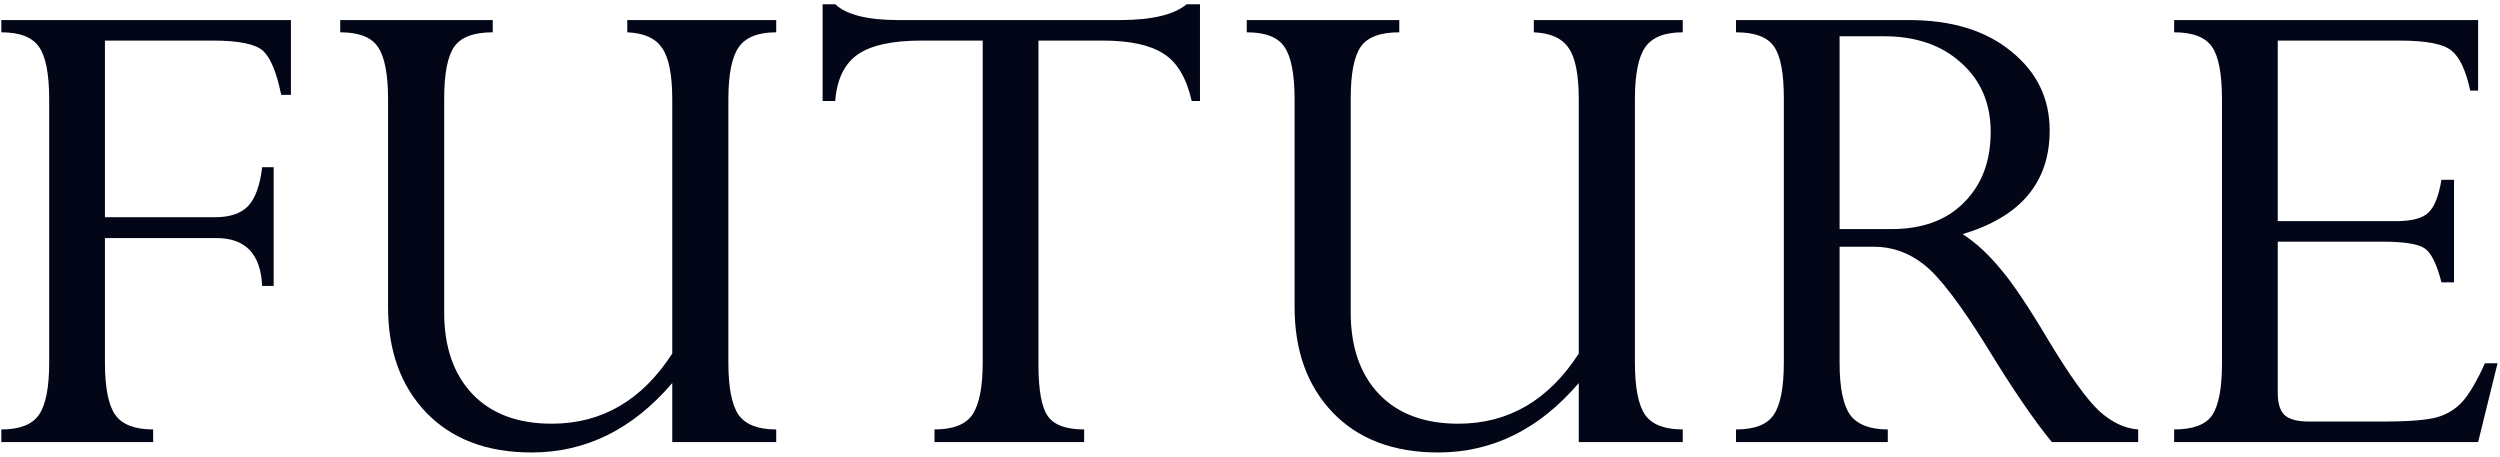 <svg width="509" height="93" viewBox="0 0 509 93" fill="none" xmlns="http://www.w3.org/2000/svg">
<path d="M44.072 48.472H21.367V73.814C21.367 78.94 22.075 82.505 23.491 84.507C24.907 86.46 27.471 87.436 31.182 87.436V90H0.273V87.436C3.984 87.436 6.523 86.46 7.891 84.507C9.307 82.505 10.015 78.94 10.015 73.814V20.273C10.015 15.098 9.331 11.533 7.964 9.58C6.597 7.578 4.033 6.577 0.273 6.577V4.087H59.233V19.321H57.256C56.328 14.78 55.107 11.802 53.594 10.386C52.08 8.97 48.638 8.262 43.267 8.262H21.367V44.224H43.779C46.807 44.224 49.053 43.467 50.518 41.953C51.982 40.391 52.935 37.754 53.374 34.043H55.718V58.213H53.374C53.081 51.719 49.98 48.472 44.072 48.472ZM136.87 71.982V20.273C136.87 15.244 136.187 11.753 134.819 9.8C133.501 7.798 131.133 6.724 127.715 6.577V4.087H158.037V6.577C154.375 6.577 151.836 7.578 150.42 9.58C149.004 11.582 148.296 15.146 148.296 20.273V73.814C148.296 78.843 148.979 82.383 150.347 84.434C151.763 86.436 154.326 87.436 158.037 87.436V90H136.87V77.988C128.813 87.412 119.268 92.124 108.232 92.124C99.15 92.124 91.997 89.414 86.772 83.994C81.597 78.574 79.009 71.421 79.009 62.534V20.273C79.009 15.146 78.325 11.582 76.958 9.58C75.64 7.578 73.076 6.577 69.268 6.577V4.087H100.322V6.577C96.465 6.577 93.853 7.554 92.485 9.507C91.118 11.46 90.435 15 90.435 20.127V63.633C90.435 70.664 92.363 76.206 96.221 80.259C100.078 84.263 105.449 86.265 112.334 86.265C122.539 86.265 130.718 81.504 136.87 71.982ZM224.468 8.262H211.431V74.253C211.431 79.429 212.065 82.92 213.335 84.727C214.604 86.533 217.07 87.436 220.732 87.436V90H190.264V87.436C194.072 87.436 196.66 86.411 198.027 84.36C199.395 82.261 200.078 78.745 200.078 73.814V8.262H187.627C181.67 8.262 177.324 9.214 174.59 11.118C171.904 13.023 170.391 16.172 170.049 20.566H167.485V0.864H170.049C172.344 3.013 176.641 4.087 182.939 4.087H227.983C234.478 4.087 239.019 3.013 241.606 0.864H244.316V20.566H242.632C241.558 15.83 239.629 12.607 236.846 10.898C234.111 9.141 229.985 8.262 224.468 8.262ZM321.44 71.982V20.273C321.44 15.244 320.757 11.753 319.39 9.8C318.071 7.798 315.703 6.724 312.285 6.577V4.087H342.607V6.577C338.945 6.577 336.406 7.578 334.99 9.58C333.574 11.582 332.866 15.146 332.866 20.273V73.814C332.866 78.843 333.55 82.383 334.917 84.434C336.333 86.436 338.896 87.436 342.607 87.436V90H321.44V77.988C313.384 87.412 303.838 92.124 292.803 92.124C283.721 92.124 276.567 89.414 271.343 83.994C266.167 78.574 263.579 71.421 263.579 62.534V20.273C263.579 15.146 262.896 11.582 261.528 9.58C260.21 7.578 257.646 6.577 253.838 6.577V4.087H284.893V6.577C281.035 6.577 278.423 7.554 277.056 9.507C275.688 11.46 275.005 15 275.005 20.127V63.633C275.005 70.664 276.934 76.206 280.791 80.259C284.648 84.263 290.02 86.265 296.904 86.265C307.109 86.265 315.288 81.504 321.44 71.982ZM381.499 50.23H374.541V73.814C374.541 78.892 375.249 82.432 376.665 84.434C378.13 86.436 380.693 87.436 384.355 87.436V90H353.447V87.436C357.256 87.436 359.819 86.436 361.138 84.434C362.505 82.432 363.188 78.892 363.188 73.814V19.98C363.188 14.902 362.529 11.411 361.211 9.507C359.893 7.554 357.305 6.577 353.447 6.577V4.087H388.677C397.368 4.087 404.302 6.211 409.478 10.459C414.702 14.658 417.314 20.029 417.314 26.572C417.314 37.119 411.406 44.15 399.59 47.666C402.178 49.326 404.692 51.621 407.134 54.551C409.624 57.432 412.871 62.241 416.875 68.98C421.367 76.45 424.883 81.357 427.422 83.701C429.961 85.996 432.598 87.241 435.332 87.436V90H417.754C414.141 85.606 409.771 79.209 404.644 70.811C399.175 61.973 394.878 56.333 391.753 53.892C388.677 51.45 385.259 50.23 381.499 50.23ZM383.55 7.383H374.541V46.641H385.088C391.387 46.641 396.318 44.834 399.883 41.221C403.496 37.607 405.303 32.822 405.303 26.865C405.303 21.055 403.301 16.367 399.297 12.803C395.342 9.189 390.093 7.383 383.55 7.383ZM497.075 36.606H499.639V57.48H497.075C496.147 53.818 495.024 51.523 493.706 50.596C492.388 49.668 489.507 49.204 485.063 49.204H463.75V79.966C463.75 82.114 464.214 83.628 465.142 84.507C466.118 85.386 467.754 85.825 470.049 85.825H485.063C490.435 85.825 494.146 85.532 496.196 84.946C498.247 84.36 499.98 83.286 501.396 81.724C502.812 80.112 504.326 77.524 505.938 73.96H508.501L504.546 90H442.656V87.436C446.514 87.436 449.102 86.46 450.42 84.507C451.738 82.505 452.397 78.989 452.397 73.96V20.273C452.397 15.049 451.714 11.46 450.347 9.507C448.979 7.554 446.416 6.577 442.656 6.577V4.087H504.546V18.442H502.935C502.056 14.341 500.786 11.631 499.126 10.312C497.515 8.945 493.975 8.262 488.506 8.262H463.75V45.029H487.773C491.045 45.029 493.267 44.443 494.438 43.272C495.659 42.1 496.538 39.878 497.075 36.606Z" fill="#020617"/>
</svg>
